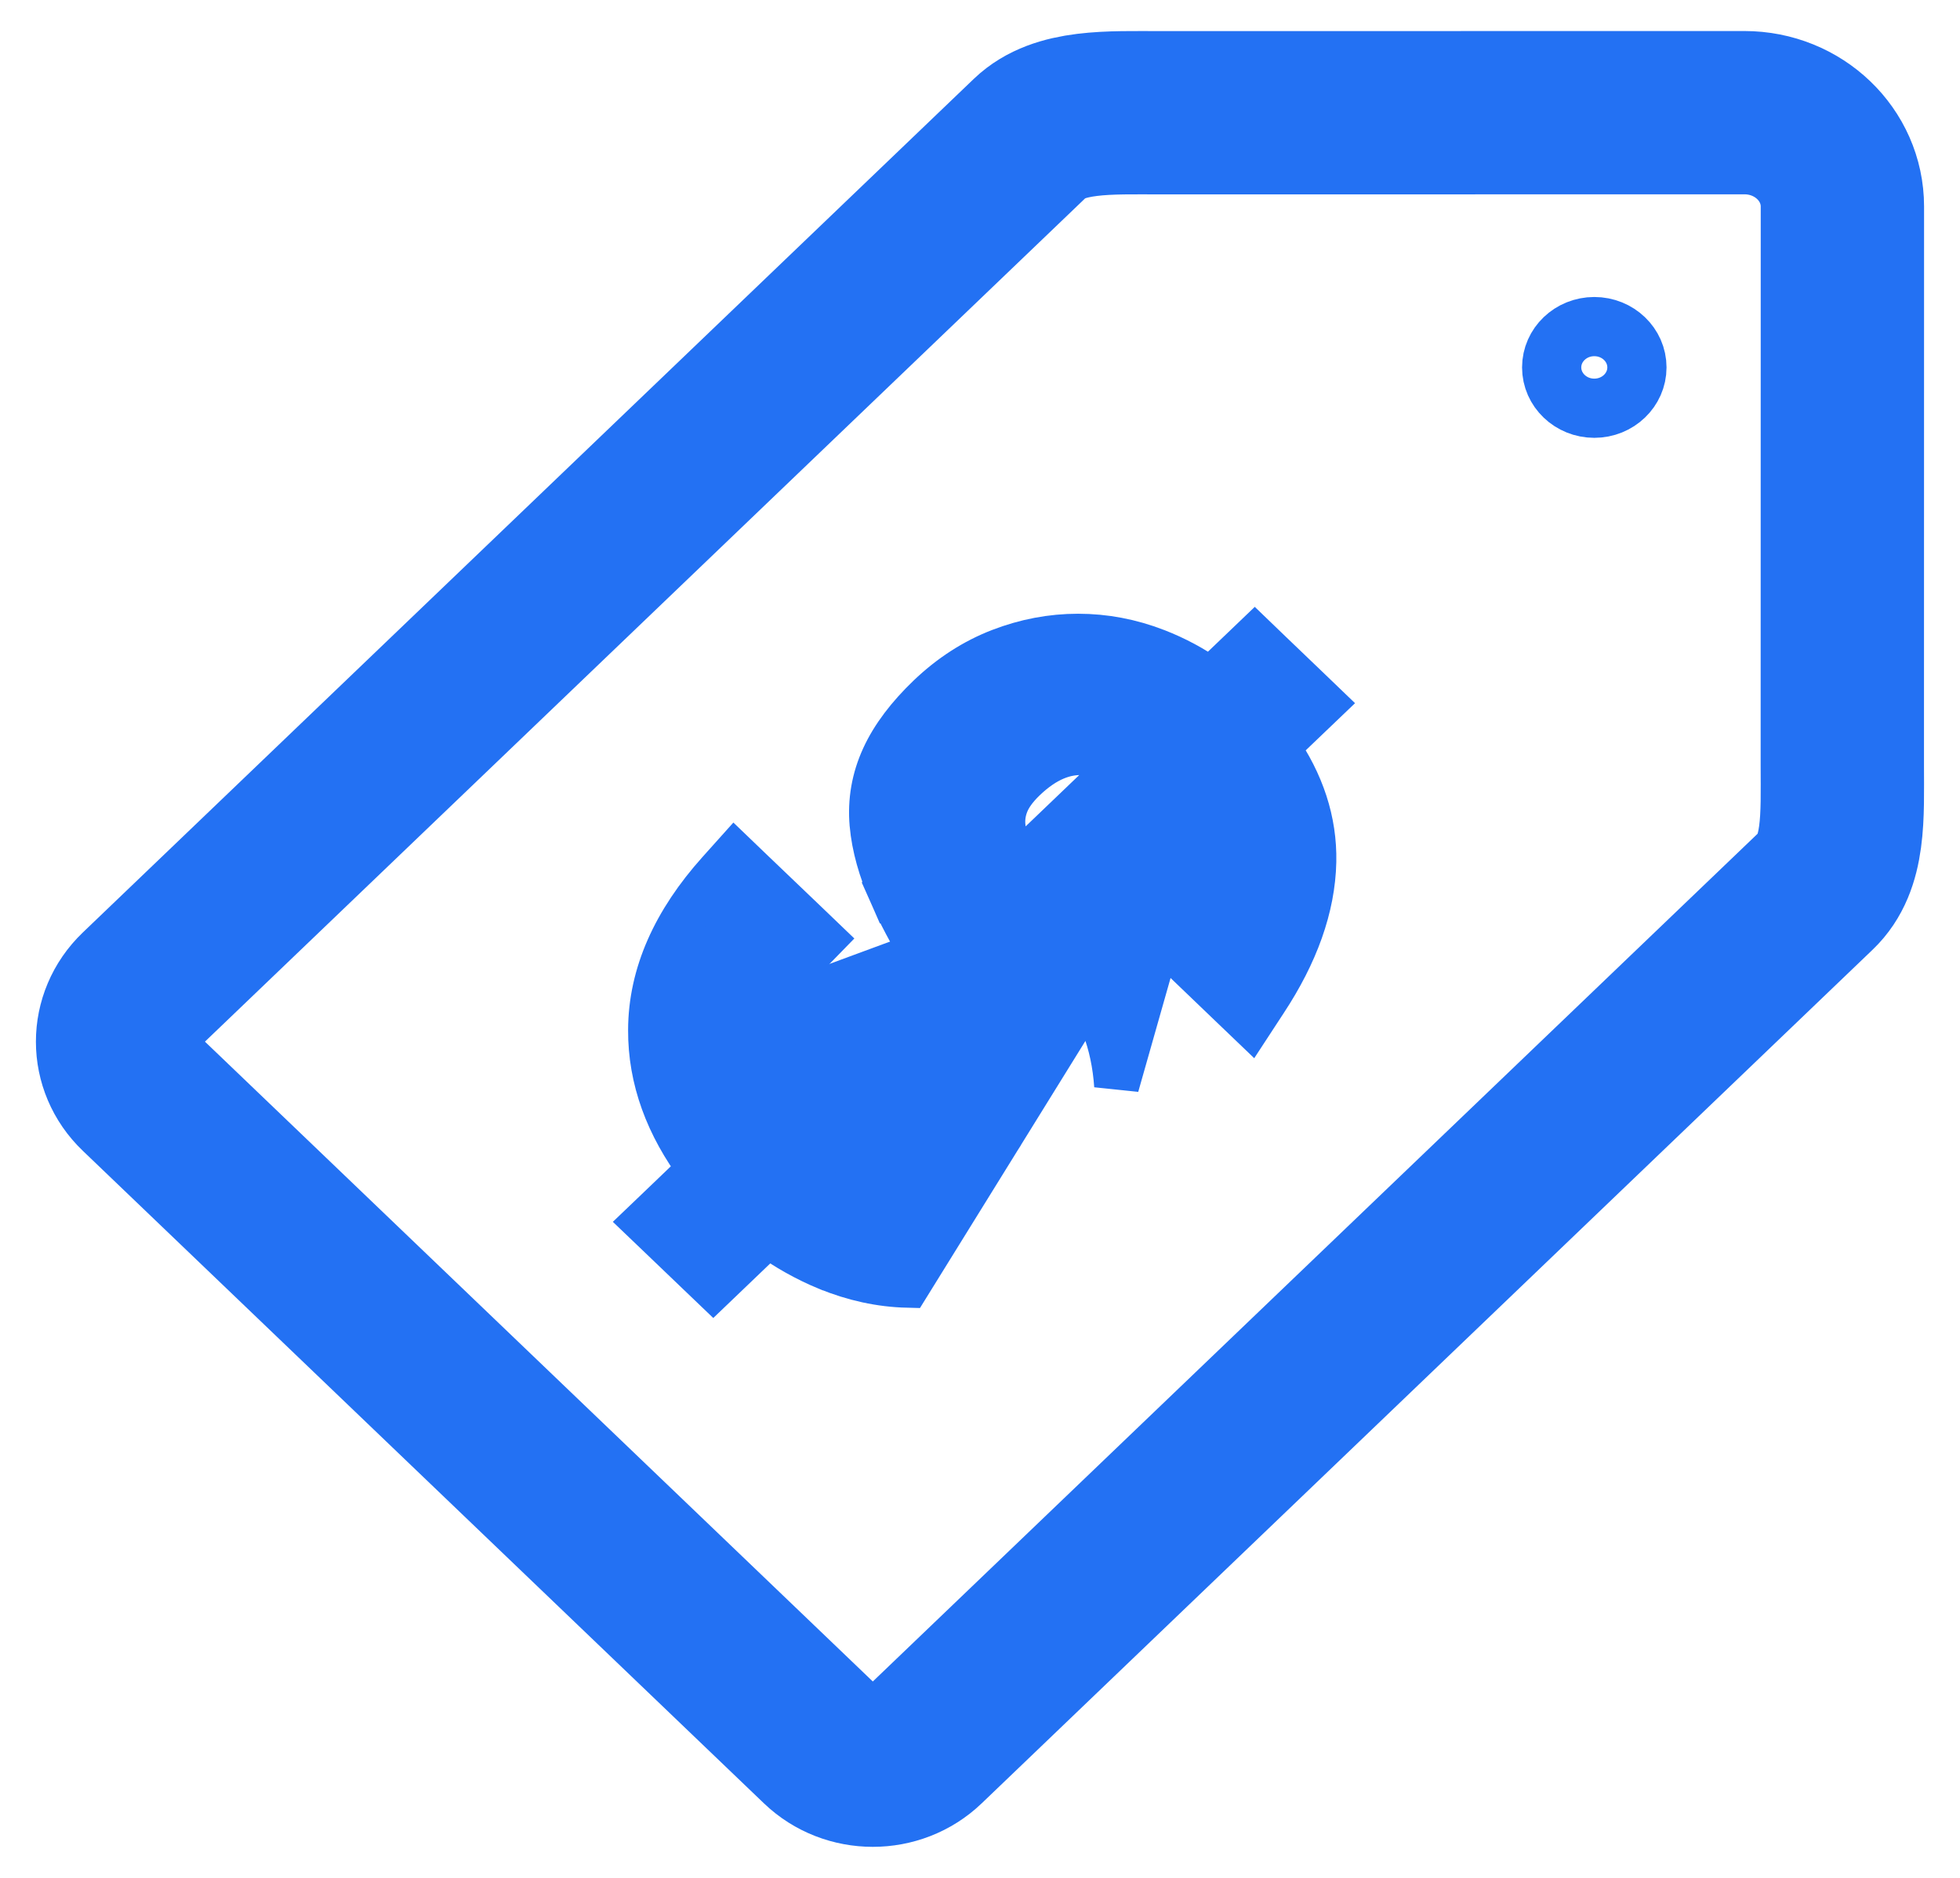 <svg width="24" height="23" viewBox="0 0 24 23" fill="none" xmlns="http://www.w3.org/2000/svg">
<path d="M19.522 5C19.81 5 20.044 4.776 20.044 4.5C20.044 4.224 19.81 4 19.522 4C19.234 4 19 4.224 19 4.5C19 4.776 19.234 5 19.522 5Z" stroke="#2371F3" stroke-width="0.725" stroke-miterlimit="10" stroke-linecap="round"/>
<path d="M22.56 2.53C22.56 1.895 22.023 1.38 21.36 1.38C21.285 1.38 14.22 1.381 14.22 1.381C13.581 1.381 12.97 1.349 12.616 1.688L1.706 12.143C1.351 12.483 1.351 13.034 1.706 13.373L10.046 21.365C10.4 21.705 10.975 21.705 11.329 21.365L22.238 10.91C22.593 10.571 22.559 9.999 22.559 9.373C22.559 9.373 22.56 2.602 22.56 2.53Z" stroke="#2371F3" stroke-width="2" stroke-miterlimit="10" stroke-linecap="round"/>
<path d="M14.558 10.181C14.613 10.316 14.637 10.447 14.635 10.576C14.63 10.797 14.549 11.039 14.364 11.306L14.231 11.499L14.4 11.661L15.07 12.304L15.309 12.533L15.49 12.256C15.868 11.682 16.076 11.113 16.088 10.553L16.088 10.553C16.098 10.058 15.941 9.589 15.635 9.148L15.988 8.81L16.195 8.612L15.988 8.413L15.554 7.997L15.364 7.814L15.173 7.997L14.823 8.332C14.614 8.184 14.392 8.064 14.156 7.973C13.844 7.852 13.525 7.792 13.201 7.792C12.876 7.792 12.557 7.853 12.246 7.973C11.928 8.096 11.638 8.284 11.377 8.534L11.377 8.534C11.129 8.772 10.939 9.019 10.821 9.276C10.701 9.536 10.653 9.811 10.678 10.095L10.678 10.095L10.678 10.096C10.703 10.369 10.783 10.653 10.914 10.948L11.165 10.836L10.914 10.947C11.017 11.18 11.15 11.431 11.311 11.698L9.623 13.316C9.506 13.09 9.449 12.859 9.447 12.622C9.445 12.316 9.574 12.01 9.877 11.7L10.071 11.501L9.871 11.309L9.2 10.667L8.995 10.47L8.805 10.682C8.263 11.287 7.968 11.933 7.966 12.615M14.558 10.181L11.114 15.742C10.781 15.734 10.453 15.662 10.129 15.529L10.128 15.529C9.877 15.425 9.635 15.29 9.402 15.122L8.924 15.58L8.734 15.762L8.544 15.58L8.11 15.164L7.902 14.965L8.109 14.767L8.575 14.32C8.174 13.785 7.963 13.216 7.966 12.615M14.558 10.181L13.029 11.646L13.261 12.029C13.353 12.176 13.437 12.355 13.517 12.563L13.517 12.564C13.604 12.791 13.655 13.036 13.673 13.298L14.558 10.181ZM7.966 12.615C7.966 12.615 7.966 12.615 7.966 12.615L8.241 12.616L7.966 12.615C7.966 12.615 7.966 12.615 7.966 12.615ZM11.521 14.519L11.417 14.264C11.278 14.32 11.145 14.343 11.016 14.335L11.015 14.335C10.878 14.327 10.744 14.293 10.607 14.229C10.55 14.201 10.491 14.17 10.433 14.134L11.914 12.715C11.944 12.776 11.973 12.836 11.999 12.895C12.065 13.043 12.102 13.177 12.115 13.299C12.127 13.416 12.114 13.529 12.077 13.64C12.045 13.735 11.973 13.847 11.843 13.973C11.694 14.116 11.551 14.21 11.417 14.264L11.521 14.519ZM11.521 14.519C11.347 14.589 11.173 14.62 11 14.61C10.825 14.6 10.656 14.556 10.49 14.478L12.121 12.516C12.168 12.606 12.211 12.695 12.25 12.783C12.326 12.952 12.373 13.115 12.388 13.271C12.404 13.427 12.387 13.58 12.337 13.728C12.287 13.877 12.185 14.025 12.034 14.171C11.865 14.333 11.694 14.449 11.521 14.519ZM13.279 9.219L13.28 9.219C13.449 9.229 13.611 9.271 13.767 9.345L12.437 10.619C12.417 10.577 12.399 10.536 12.381 10.495C12.327 10.364 12.295 10.244 12.283 10.132C12.272 10.036 12.284 9.941 12.321 9.846L12.321 9.846C12.356 9.756 12.424 9.655 12.539 9.544L12.539 9.544C12.798 9.295 13.043 9.205 13.279 9.219Z" fill="#2371F3" stroke="#2371F3" stroke-width="0.55"/>
</svg>
